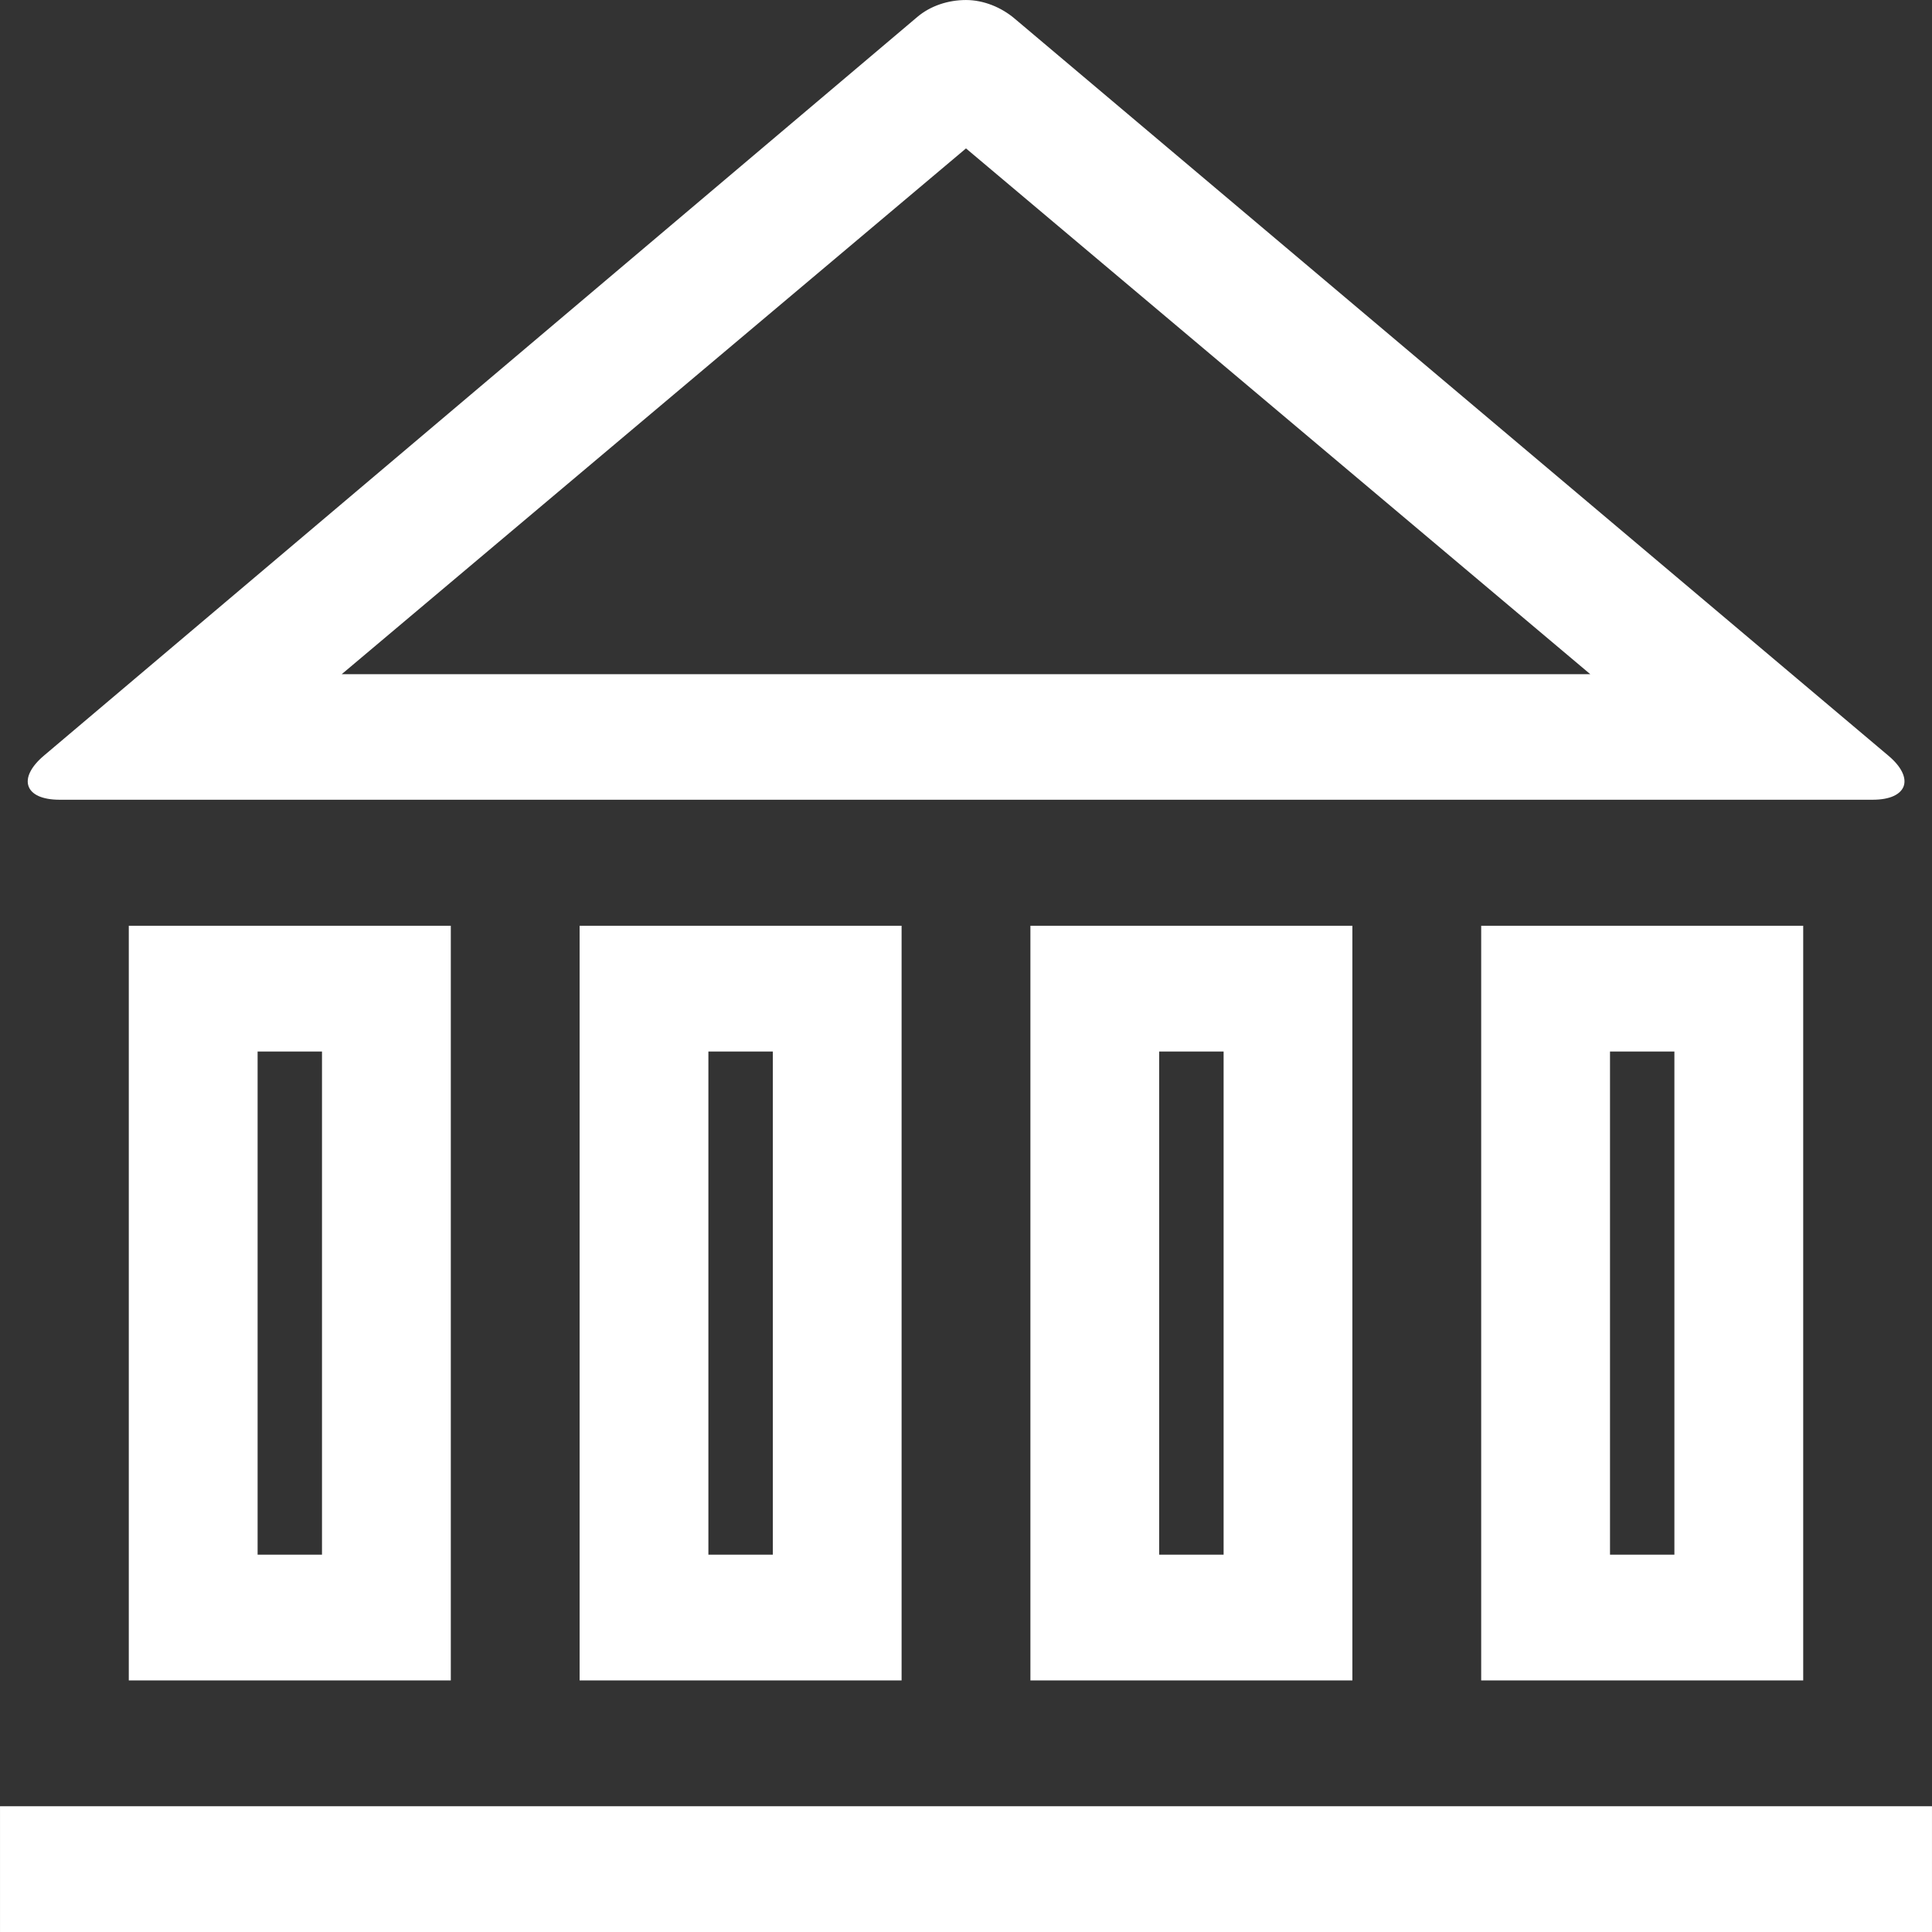<svg width="64" height="64" viewBox="0 0 64 64" fill="none" xmlns="http://www.w3.org/2000/svg">
<rect x="0" y="0" width="64" height="64" fill="#333333" stroke="none"/>
<path d="M10.742 34.833V34.758H10.667H8.533H8.458V34.833V51.5V51.576H8.533H10.667H10.742V51.5V34.833ZM25.676 34.833V34.758H25.6H23.467H23.391V34.833V51.5V51.576H23.467H25.6H25.676V51.5V34.833ZM40.609 34.833V34.758H40.533H38.4H38.324V34.833V51.5V51.576H38.4H40.533H40.609V51.5V34.833ZM55.542 34.833V34.758H55.467H53.333H53.258V34.833V51.5V51.576H53.333H55.467H55.542V51.5V34.833ZM32.049 4.859L32 4.818L31.951 4.859L11.272 22.275L11.113 22.409H11.321H52.679H52.887L52.728 22.275L32.049 4.859ZM30.435 0.62L30.435 0.62C30.86 0.259 31.432 0.076 32 0.076C32.563 0.076 33.136 0.311 33.565 0.676L33.565 0.676L62.501 25.086L62.501 25.086C62.718 25.267 62.862 25.444 62.94 25.604C63.019 25.763 63.03 25.902 62.992 26.014C62.914 26.238 62.611 26.417 62.03 26.417H1.977C1.69 26.417 1.467 26.373 1.307 26.301C1.148 26.228 1.054 26.129 1.016 26.017C0.977 25.905 0.988 25.766 1.067 25.607C1.146 25.446 1.29 25.269 1.507 25.086L1.507 25.086L30.435 0.62ZM0.076 63.924V59.909H63.924V63.924H0.076ZM4.342 55.591V30.742H14.858V55.591H4.342ZM19.276 55.591V30.742H29.791V55.591H19.276ZM34.209 55.591V30.742H44.724V55.591H34.209ZM49.142 55.591V30.742H59.658V55.591H49.142Z" fill="white" stroke="white" stroke-width="0.151"/>
</svg>
